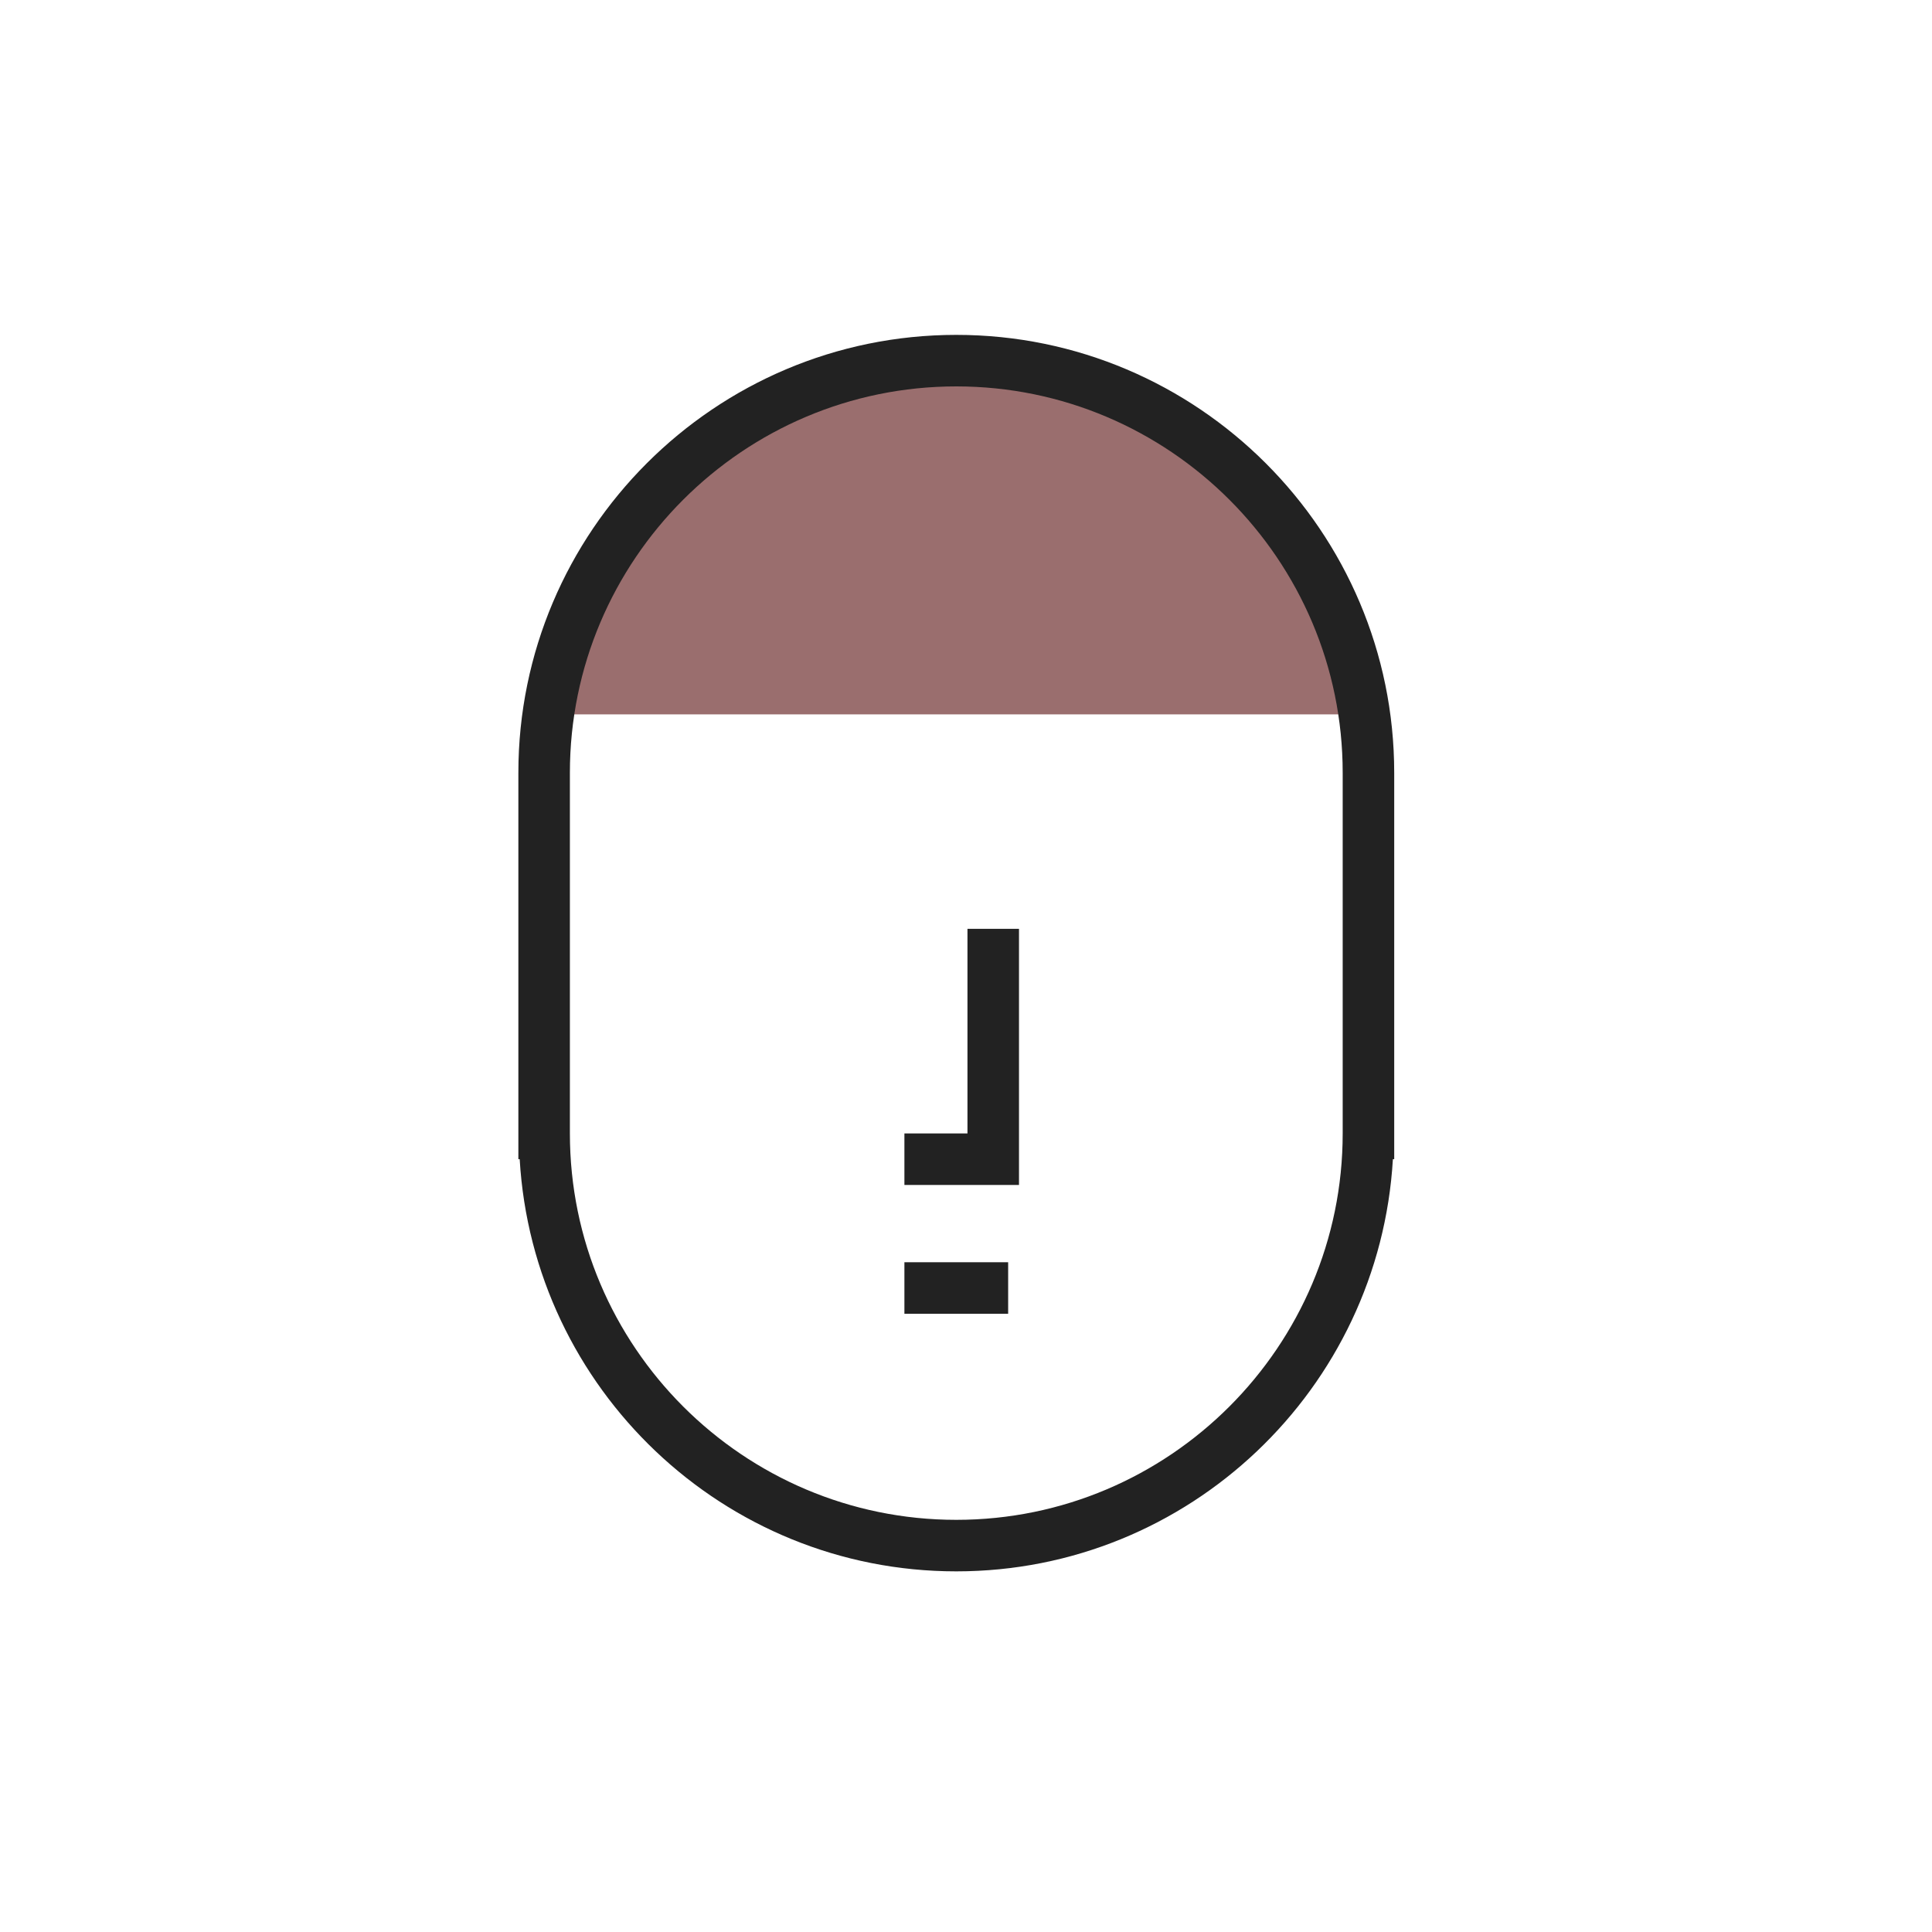 <svg width="75" height="75" viewBox="0 0 75 75" fill="none" xmlns="http://www.w3.org/2000/svg">
<path d="M52.81 27.731H21.357C20.19 23.731 29.357 13 36.857 14C41.159 13.821 50.373 16.316 52.81 27.731Z" fill="#9A6E6E"/>
<path d="M39.136 49H35.109V51H39.136V49Z" fill="#222222"/>
<path d="M37.557 44H35.109V46H39.557V36.057H37.557V44Z" fill="#222222"/>
<path d="M54.123 35.165V34V30C54.123 20.626 46.497 13 37.123 13C27.749 13 20.123 20.626 20.123 30V34L20.123 37.5L20.123 39L20.123 41.5L20.123 45C20.14 45 20.157 44.997 20.174 44.997C20.694 53.906 28.086 61 37.123 61C46.16 61 53.552 53.906 54.072 44.997C54.089 44.997 54.106 45 54.123 45V39.641V39.079V35.165ZM37.123 59C28.852 59 22.123 52.271 22.123 44V30C22.123 21.729 28.852 15 37.123 15C45.394 15 52.123 21.729 52.123 30V44C52.123 52.271 45.394 59 37.123 59Z" fill="#222222"/>
</svg>
